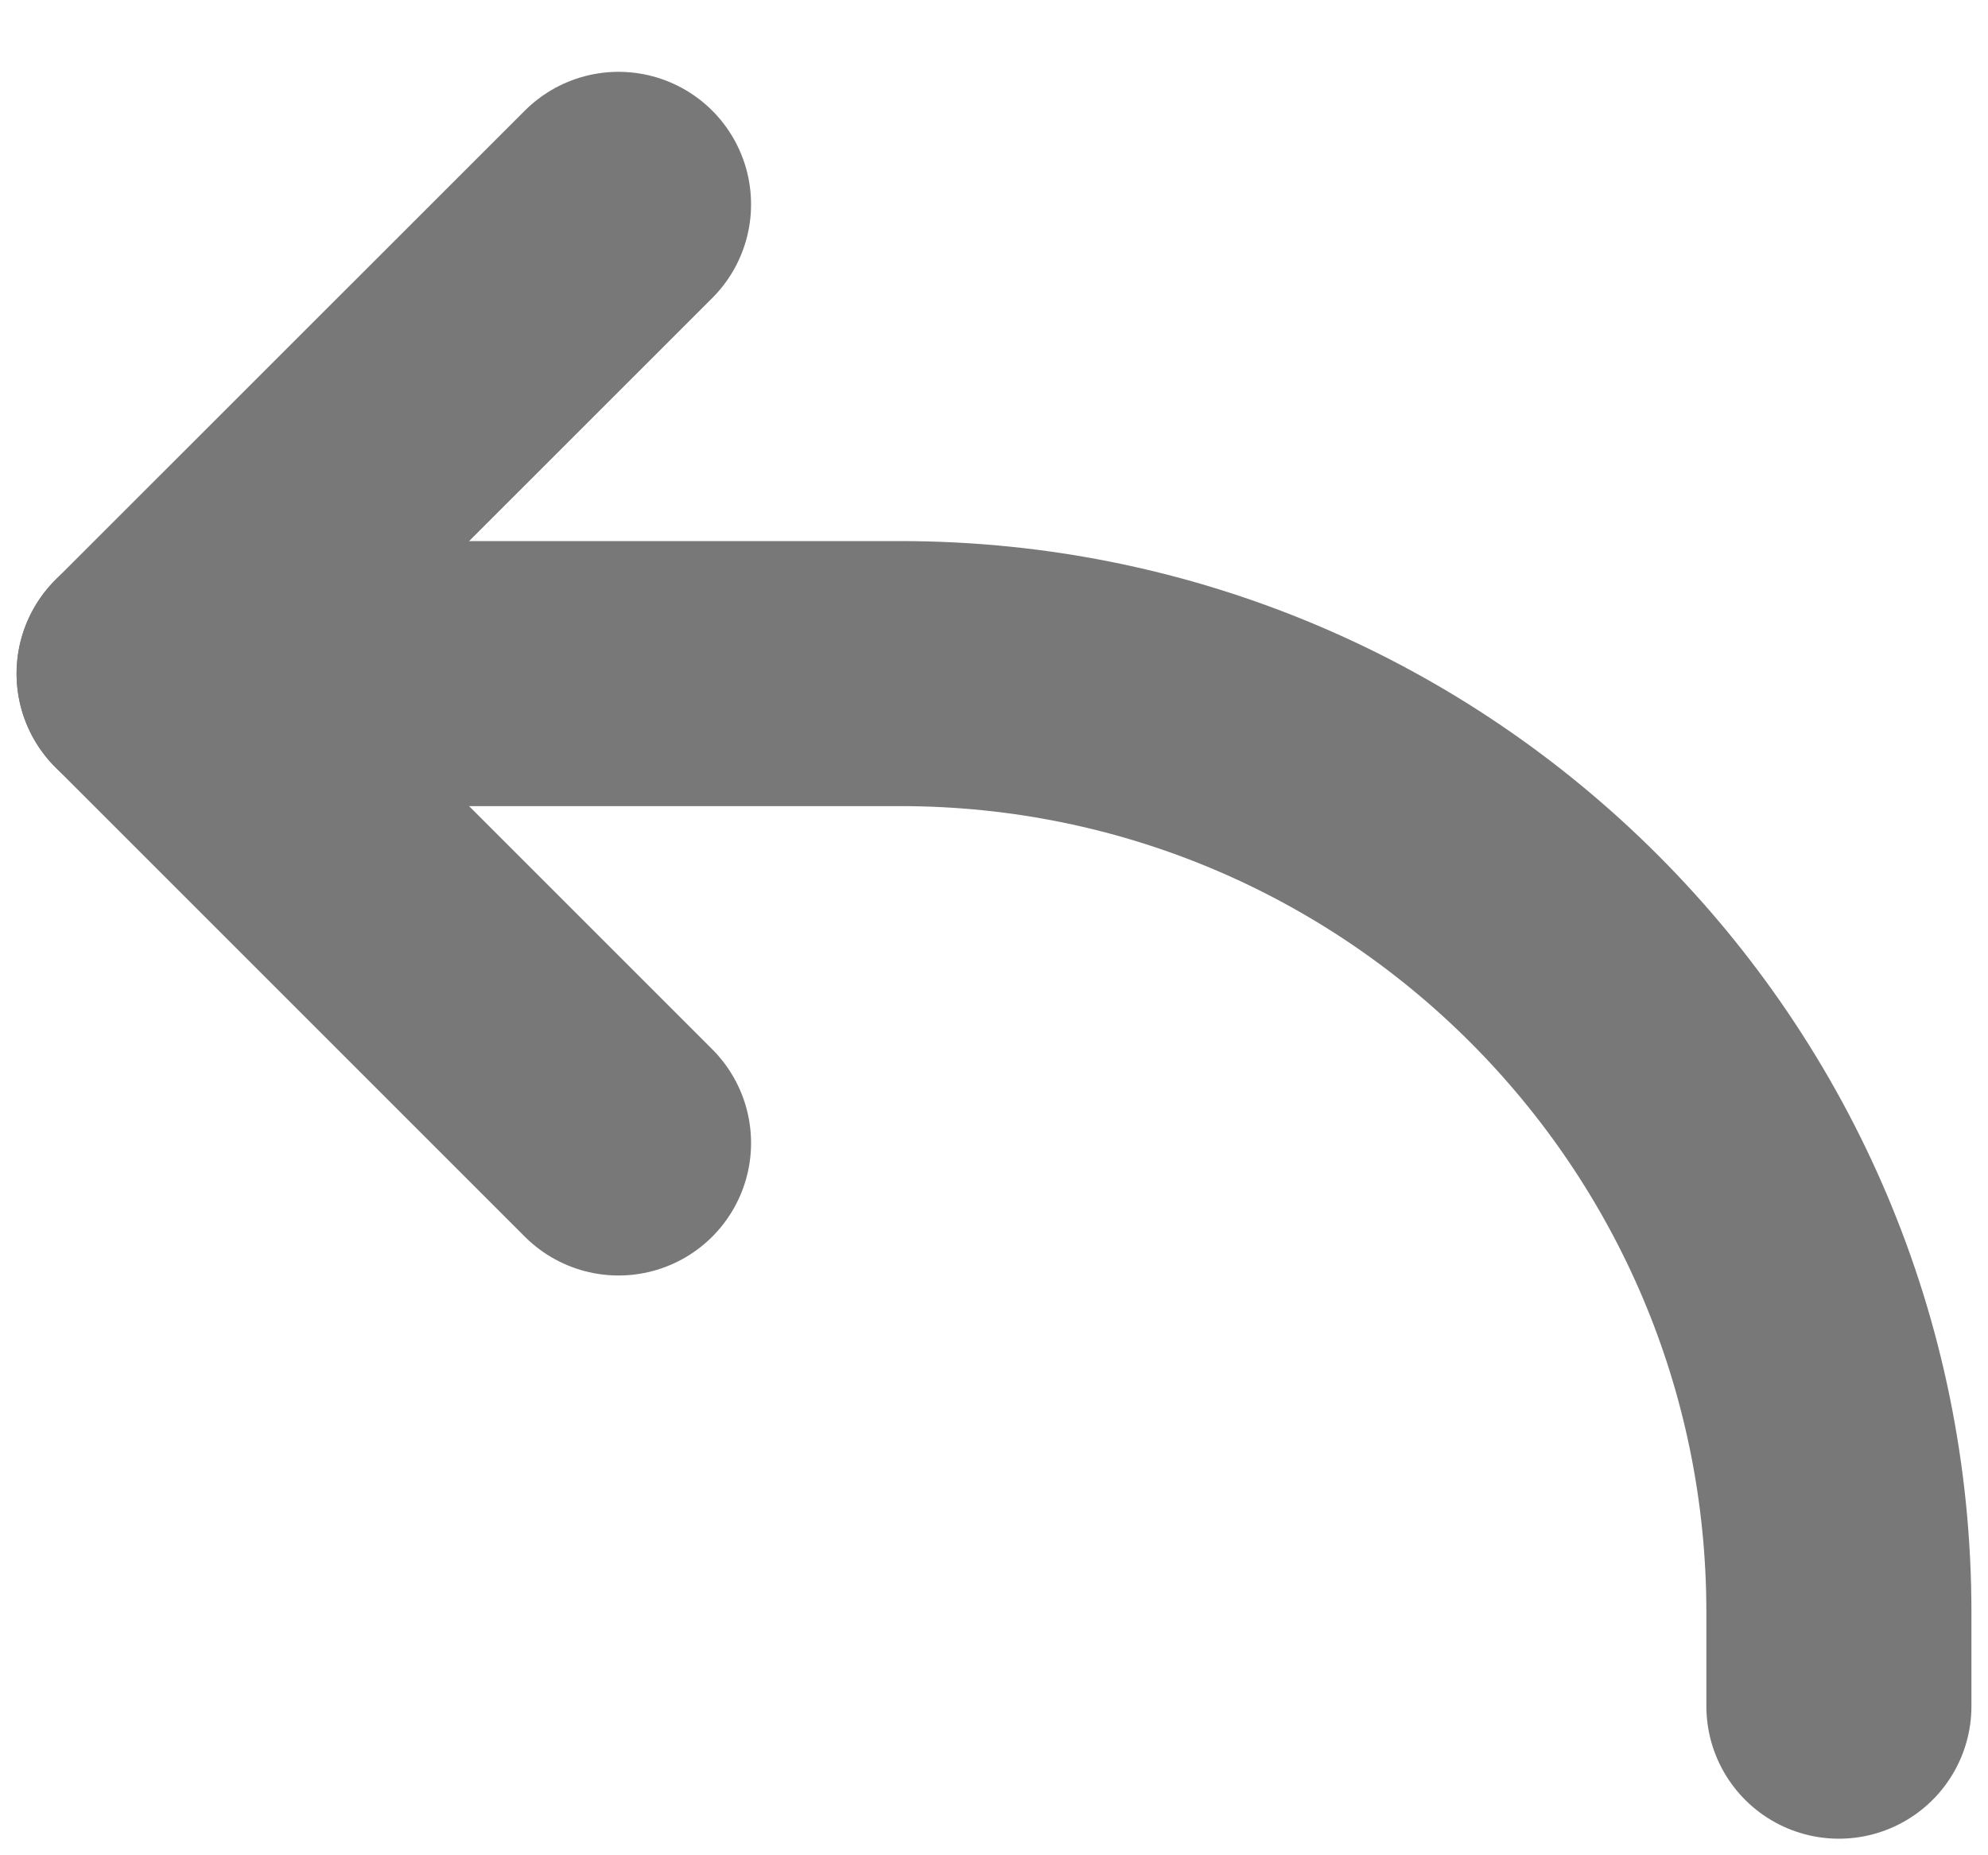 <?xml version="1.0" encoding="UTF-8"?> <svg xmlns="http://www.w3.org/2000/svg" width="15" height="14" viewBox="0 0 15 14" fill="none"><path d="M4.667 1.542L1.125 5.083L4.667 8.625" stroke="#787878" stroke-width="2" stroke-linecap="round" stroke-linejoin="round"></path><path d="M1.125 5.083H6.792C10.704 5.083 13.875 8.255 13.875 12.167V12.875" stroke="#787878" stroke-width="2" stroke-linecap="round" stroke-linejoin="round"></path></svg> 